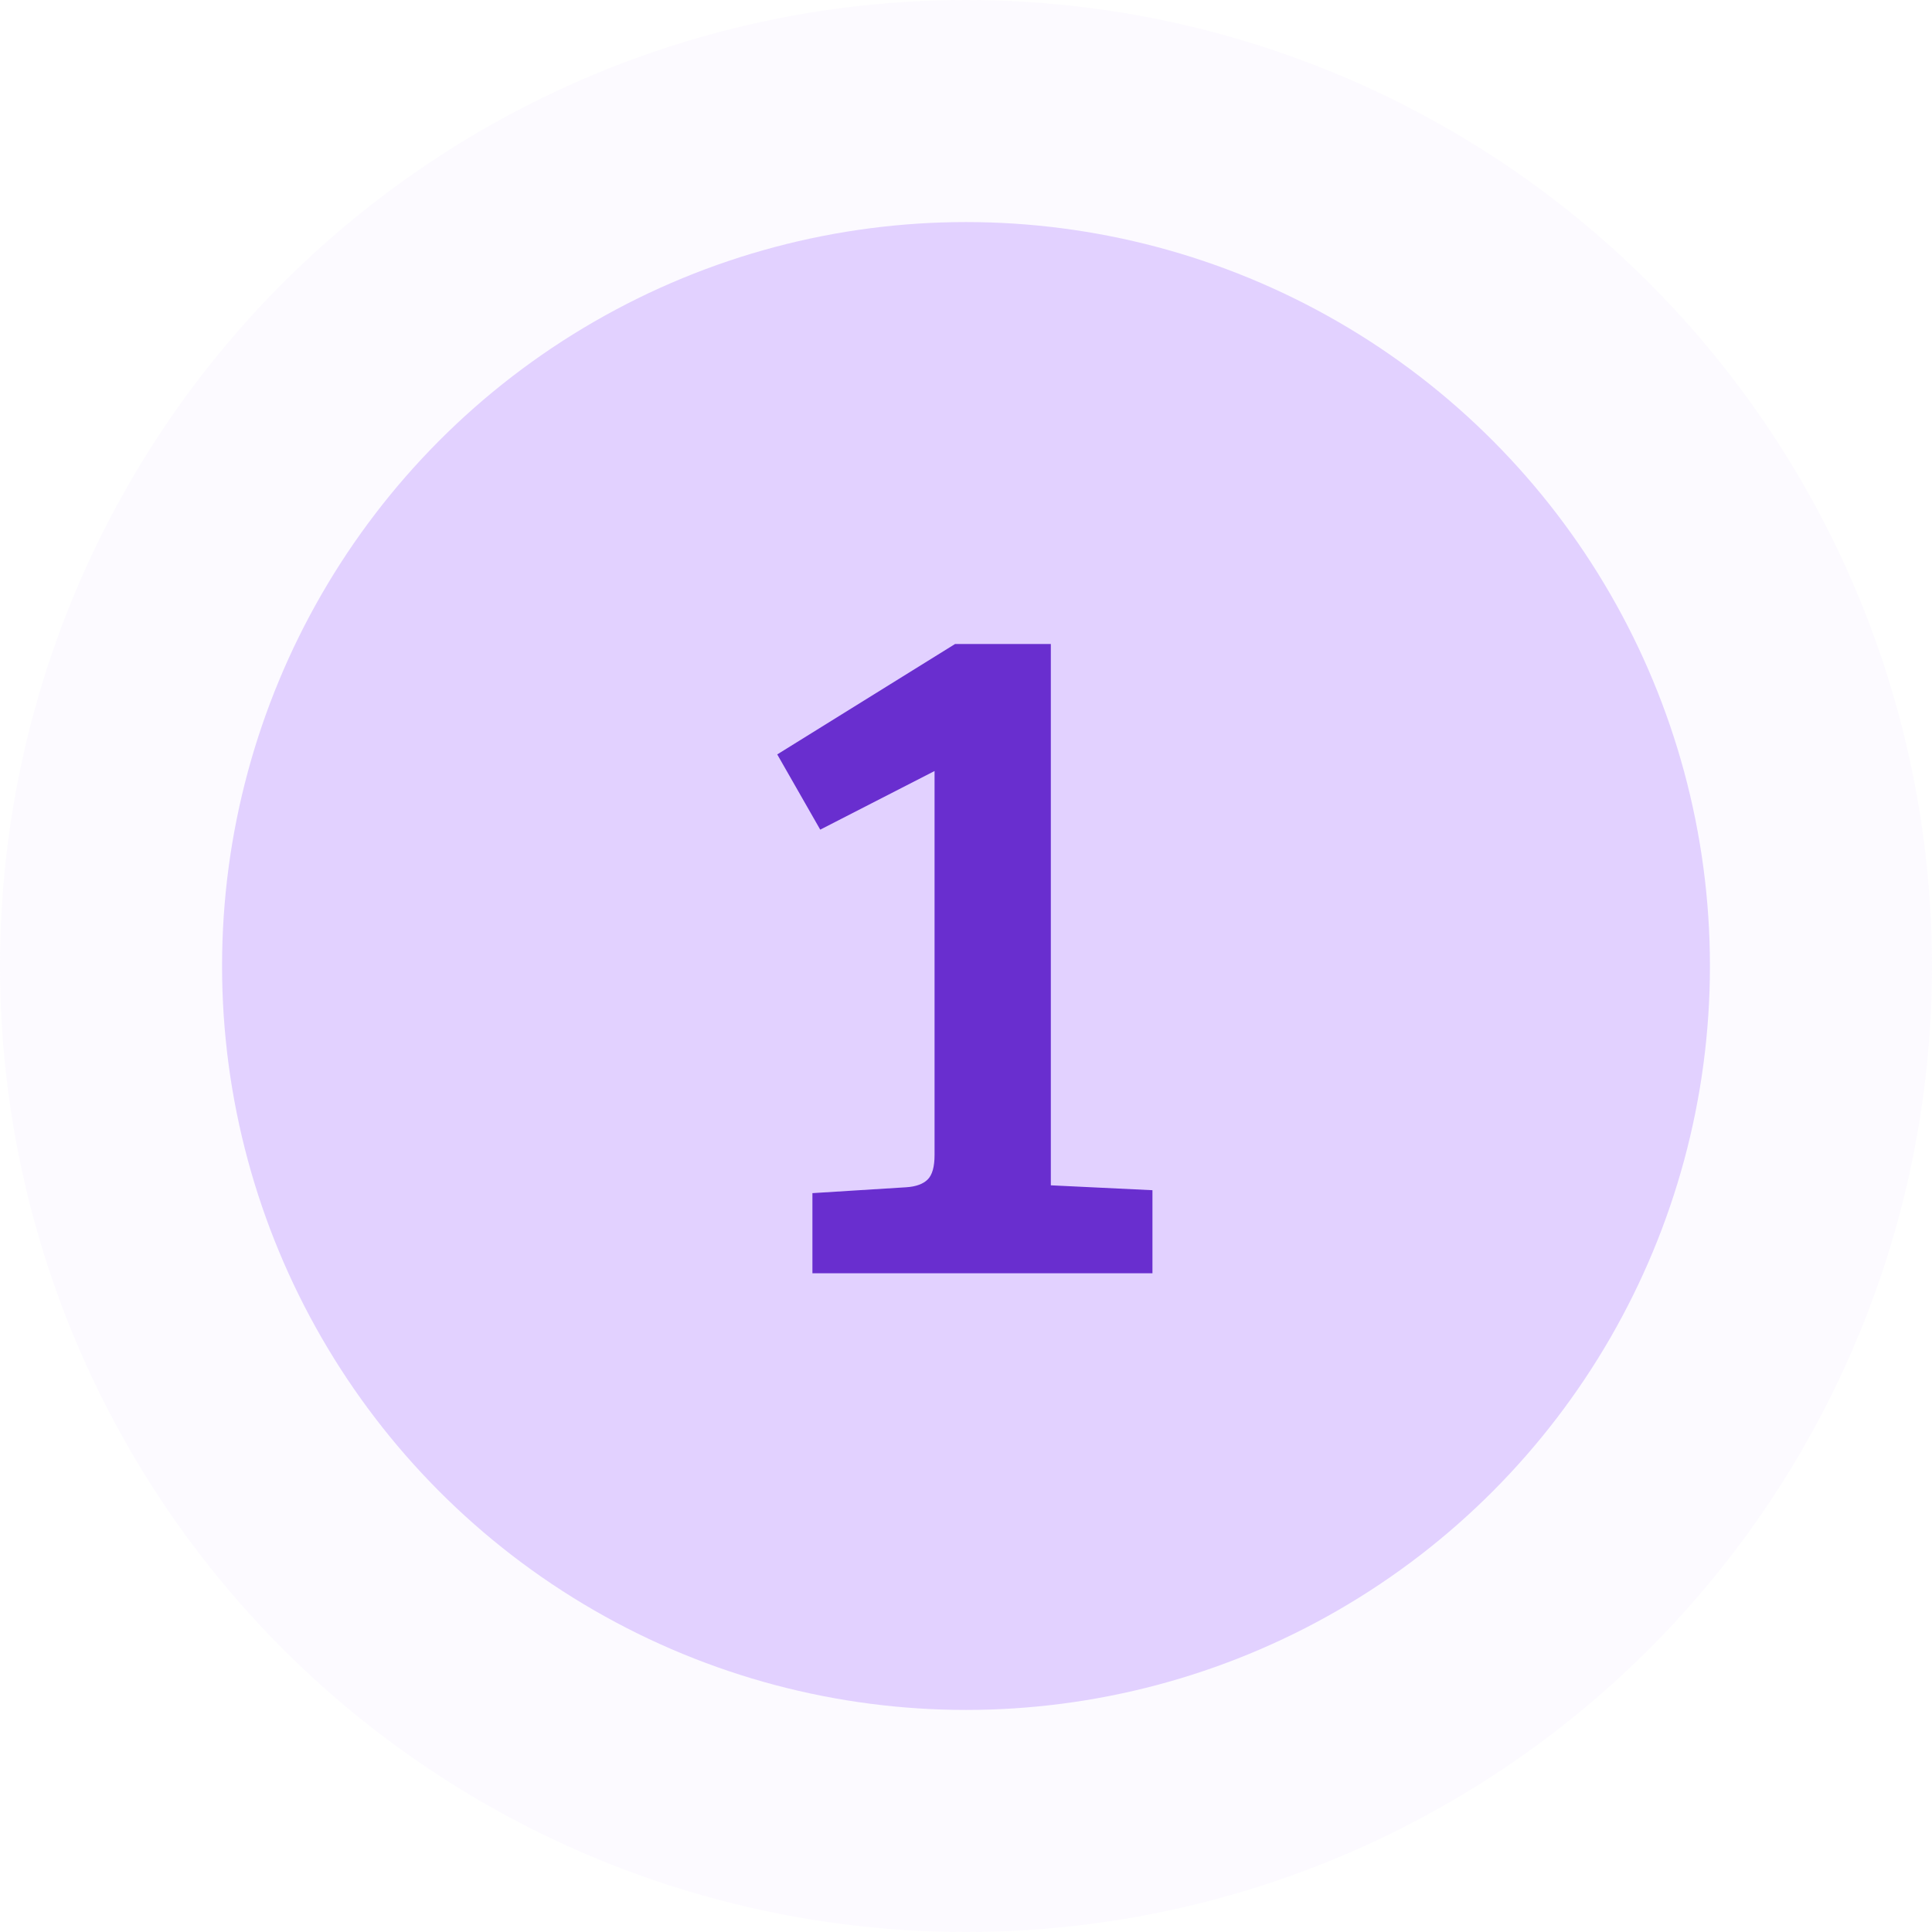 <svg xmlns="http://www.w3.org/2000/svg" width="87" height="87" viewBox="0 0 87 87" fill="none"><circle cx="43.5" cy="43.5" r="43.5" fill="#E2D1FF" fill-opacity="0.1"></circle><circle cx="43.5" cy="43.5" r="33.5" fill="#E2D1FF"></circle><path d="M42.084 52.012V34.72L36.936 37.36L35 33.972L43.008 29H47.32V53.376L51.896 53.596V57.336H36.584V53.728L40.808 53.464C41.248 53.435 41.571 53.317 41.776 53.112C41.981 52.907 42.084 52.54 42.084 52.012Z" fill="#692ECF"></path></svg>